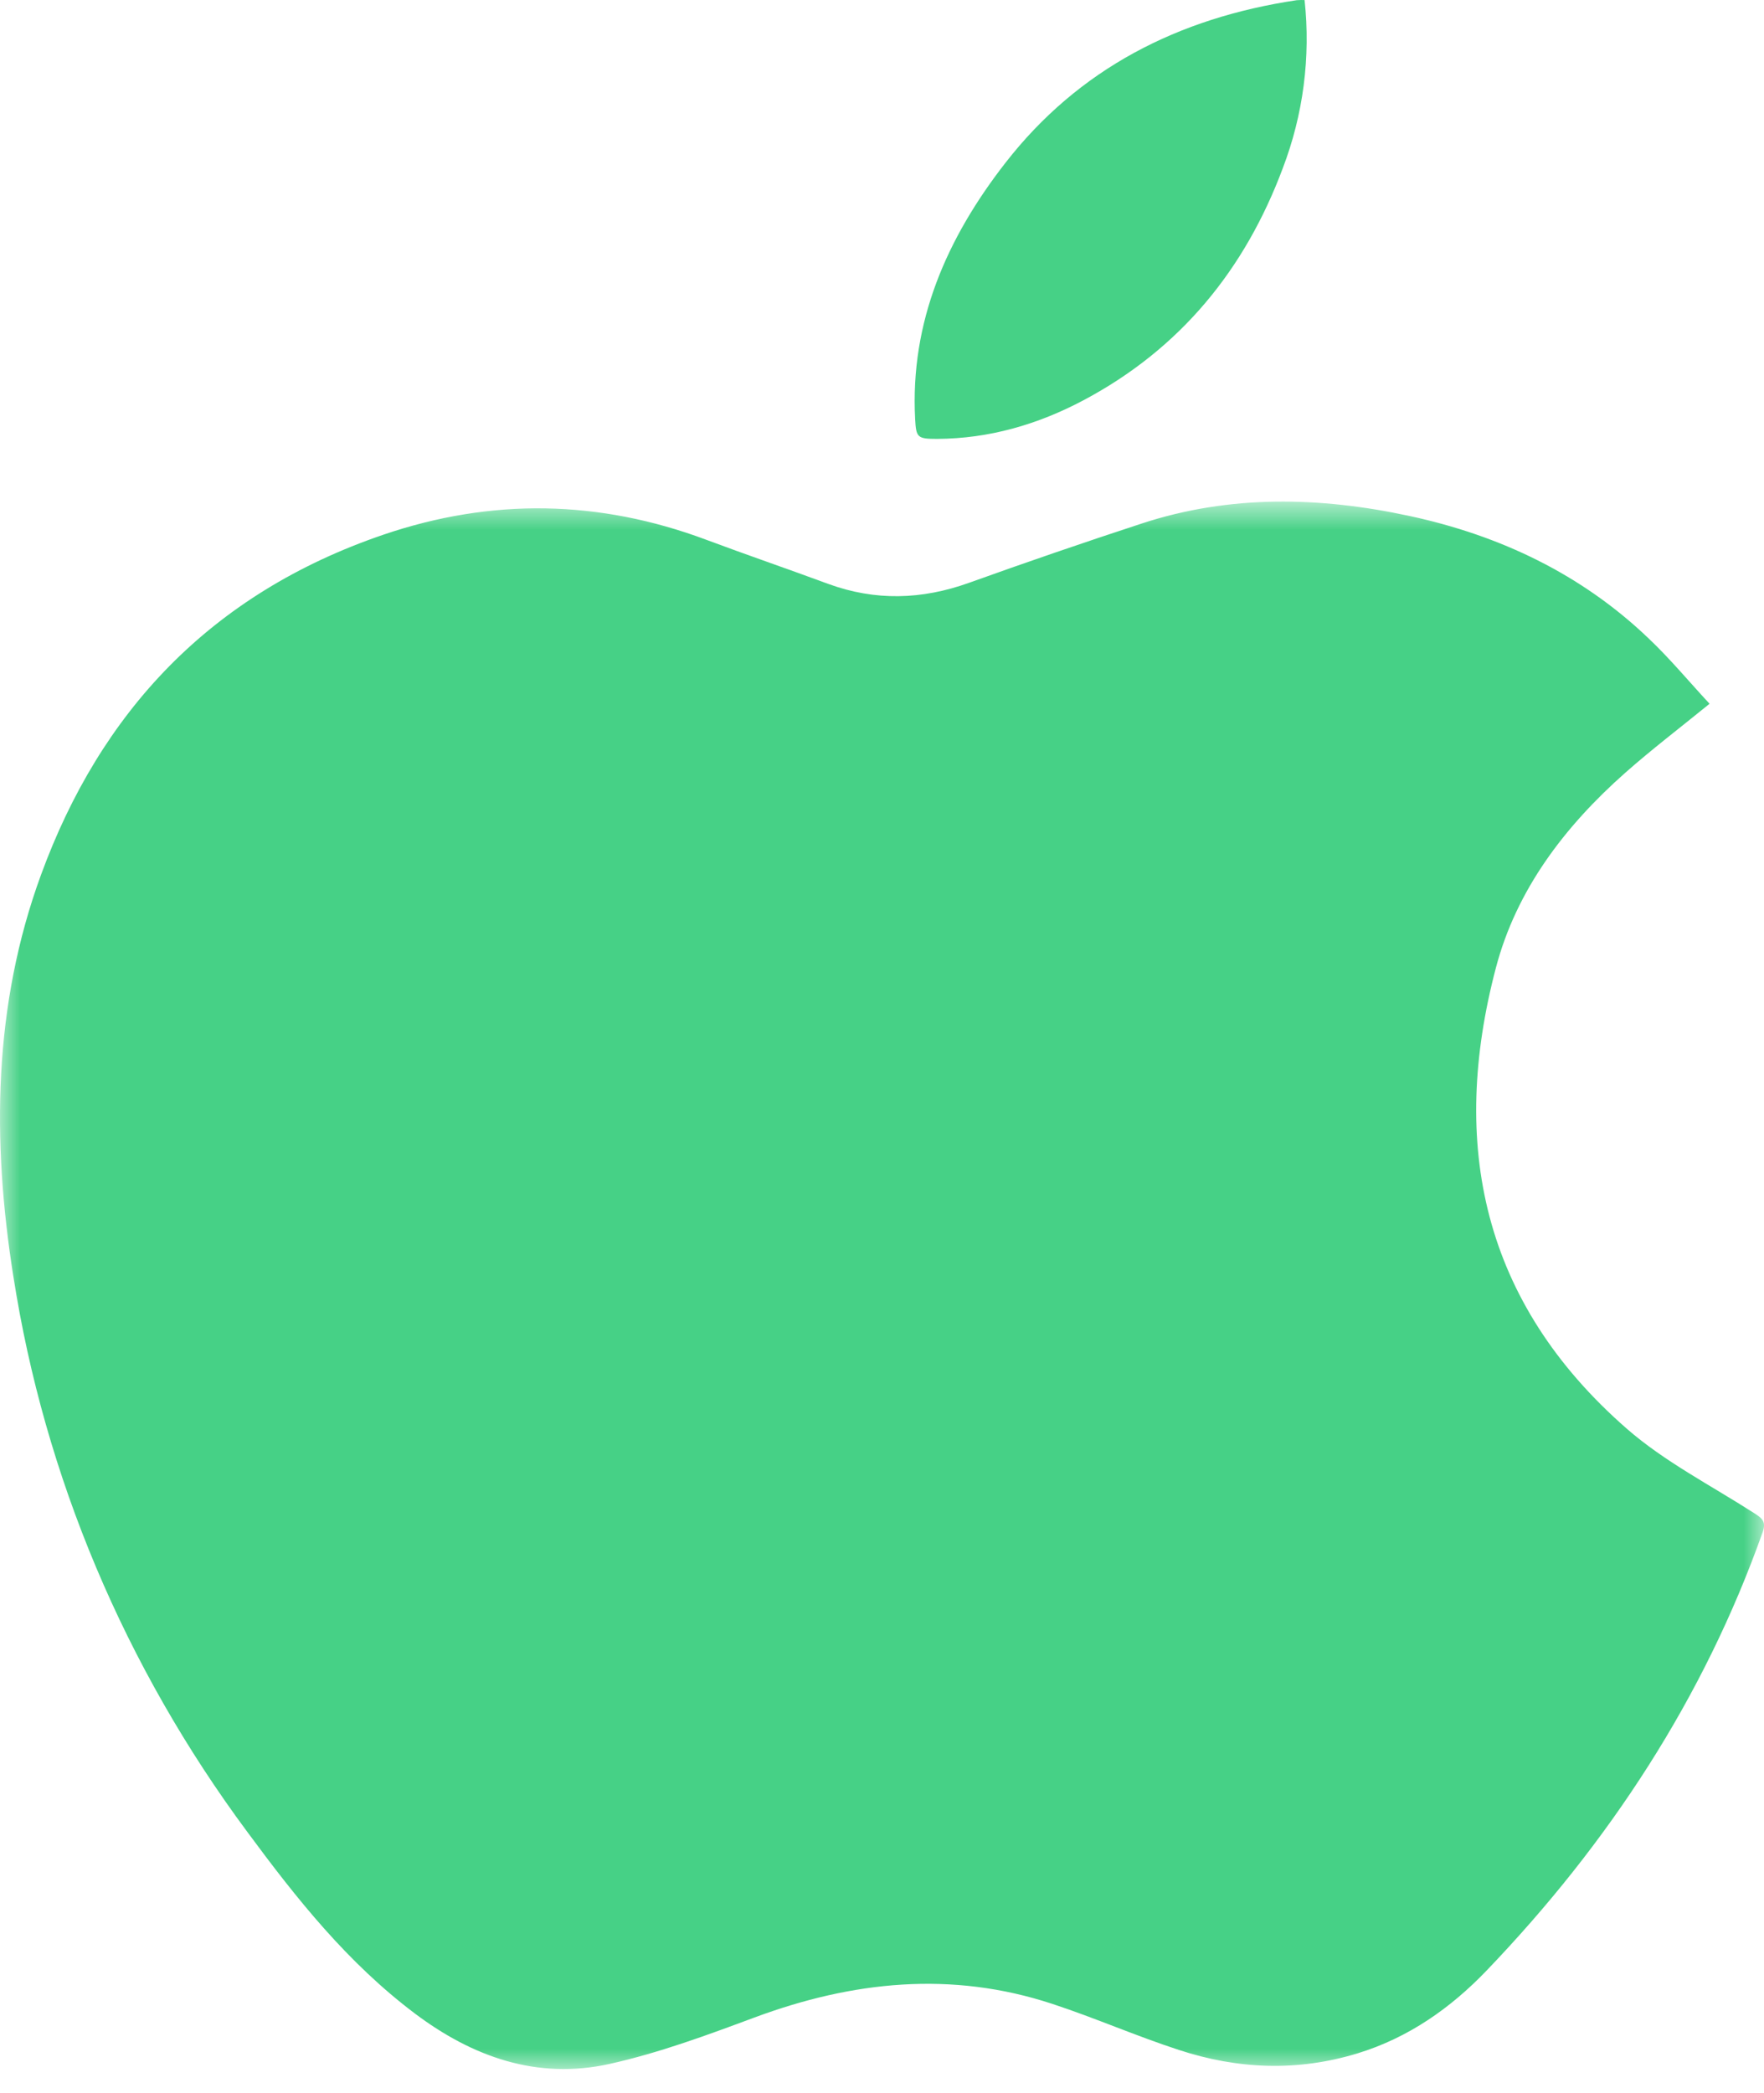 <?xml version="1.0" encoding="UTF-8"?>
<svg width="43px" height="51px" viewBox="0 0 43 51" version="1.1" xmlns="http://www.w3.org/2000/svg" xmlns:xlink="http://www.w3.org/1999/xlink">
    <!-- Generator: Sketch 62 (91390) - https://sketch.com -->
    <title>icon_apple_on</title>
    <desc>Created with Sketch.</desc>
    <defs>
        <polygon id="path-1" points="0 0.808 43 0.808 43 39 0 39"></polygon>
    </defs>
    <g id="Download" stroke="none" stroke-width="1" fill="none" fill-rule="evenodd">
        <g id="279471-SurfEasy-Download-Desktop" transform="translate(-570, -514)">
            <g id="Install" transform="translate(0, 184)">
                <g id="Download-links" transform="translate(562, 0)">
                    <g id="Apple" transform="translate(0, 330)">
                        <g id="icon_apple_on" transform="translate(8, 0)">
                            <g id="Group-3" transform="translate(0, 11.414)">
                                <mask id="mask-2" fill="white">
                                    <use xlink:href="#path-1"></use>
                                </mask>
                                <g id="Clip-2"></g>
                                <path d="M41.673,5.734 C40.938,6.332 40.26,6.848 39.625,7.409 C38.131,8.729 36.964,10.274 36.466,12.162 C35.334,16.454 36.118,20.311 39.659,23.401 C40.576,24.201 41.707,24.78 42.749,25.448 C42.951,25.578 43.061,25.654 42.965,25.925 C41.535,29.951 39.23,33.483 36.228,36.611 C35.365,37.508 34.344,38.234 33.093,38.618 C31.625,39.066 30.17,39.005 28.738,38.535 C27.698,38.197 26.694,37.755 25.656,37.414 C23.193,36.602 20.779,36.858 18.39,37.745 C17.234,38.175 16.063,38.608 14.858,38.876 C13.085,39.269 11.512,38.697 10.117,37.65 C8.47,36.411 7.225,34.843 6.032,33.227 C3.039,29.198 1.085,24.558 0.325,19.683 C-0.198,16.381 -0.169,13.088 1.001,9.898 C2.448,5.947 5.114,3.057 9.35,1.613 C11.986,0.716 14.609,0.763 17.216,1.738 C18.2,2.106 19.196,2.446 20.183,2.811 C21.333,3.233 22.468,3.2 23.618,2.788 C25.011,2.288 26.415,1.806 27.828,1.343 C29.979,0.636 32.172,0.688 34.353,1.157 C36.572,1.633 38.554,2.583 40.175,4.13 C40.705,4.63 41.173,5.196 41.673,5.734" id="Fill-1" fill="#46D186" mask="url(#mask-2)"></path>
                            </g>
                            <path d="M31.801,0.001 C31.951,1.391 31.769,2.795 31.268,4.103 C30.35,6.556 28.784,8.495 26.407,9.755 C25.299,10.342 24.115,10.688 22.842,10.694 C22.365,10.694 22.332,10.663 22.308,10.215 C22.182,7.842 23.078,5.804 24.51,3.966 C26.295,1.673 28.721,0.436 31.608,0.005 C31.672,-6.57453878e-05 31.737,-0.001 31.801,0.001" id="Fill-4" fill="#46D186"></path>
                        </g>
                    </g>
                </g>
            </g>
        </g>
    </g>
</svg>